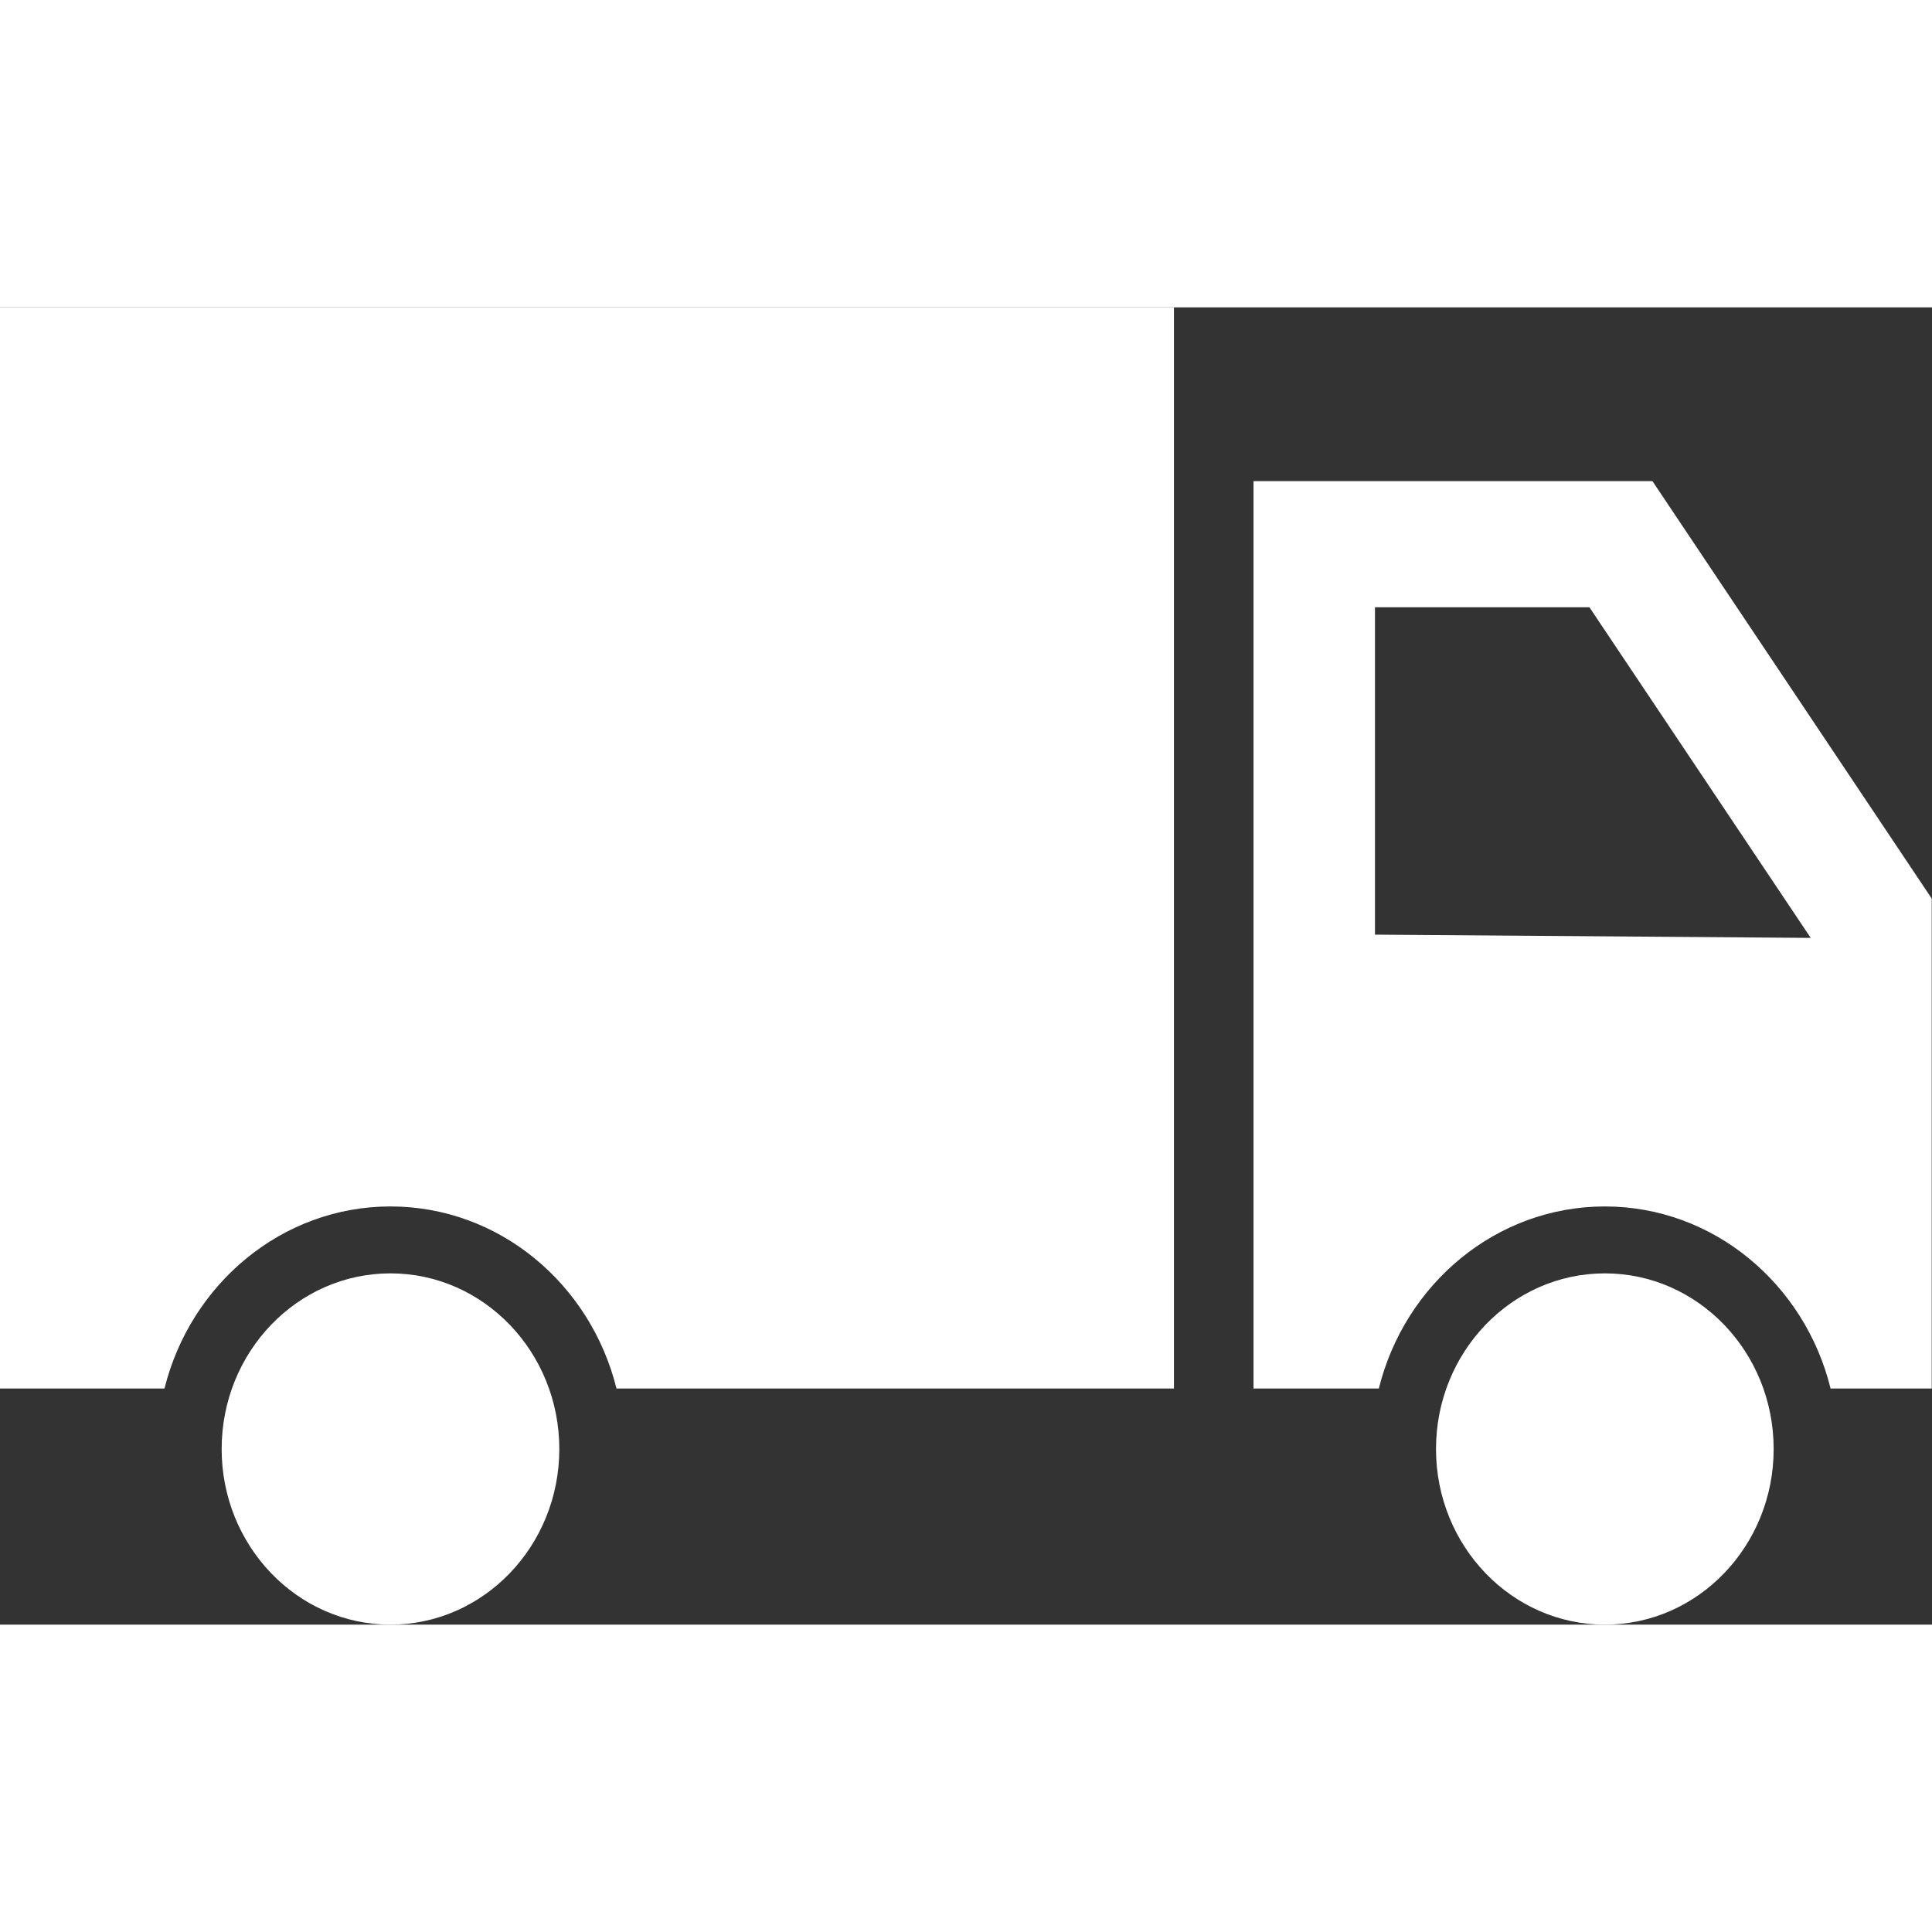 <svg fill="none" viewBox="0 0 22 15" height="28" width="28" xmlns="http://www.w3.org/2000/svg">
<rect x="0" y="0" width="22" height="15" fill="#333333" stroke="none"/>
<g clip-path="url(#clip0_7_3440)">
<path fill="#fff" d="M13.368 0V12.311H7.02C6.724 11.119 5.683 10.238 4.446 10.238C3.209 10.238 2.169 11.122 1.873 12.311H0V0H13.368Z"></path>
<path fill="#fff" d="M18.82 1.979H14.274V12.311H15.701C15.997 11.119 17.038 10.238 18.275 10.238C19.512 10.238 20.552 11.122 20.845 12.311H21.997V6.732L18.817 1.979H18.82ZM15.657 7.143V3.415H18.099L20.619 7.18L15.66 7.143H15.657Z"></path>
<path fill="#fff" d="M6.369 13C6.369 14.104 5.507 15 4.446 15C3.385 15 2.524 14.104 2.524 13C2.524 11.896 3.385 11 4.446 11C5.507 11 6.369 11.896 6.369 13Z"></path>
<path fill="#fff" d="M20.197 13C20.197 14.104 19.336 15 18.275 15C17.214 15 16.352 14.104 16.352 13C16.352 11.896 17.214 11 18.275 11C19.336 11 20.197 11.896 20.197 13Z"></path>
</g>
<defs>
<clipPath id="clip0_7_3440">
<rect fill="white" height="15" width="22"></rect>
</clipPath>
</defs>
</svg>
